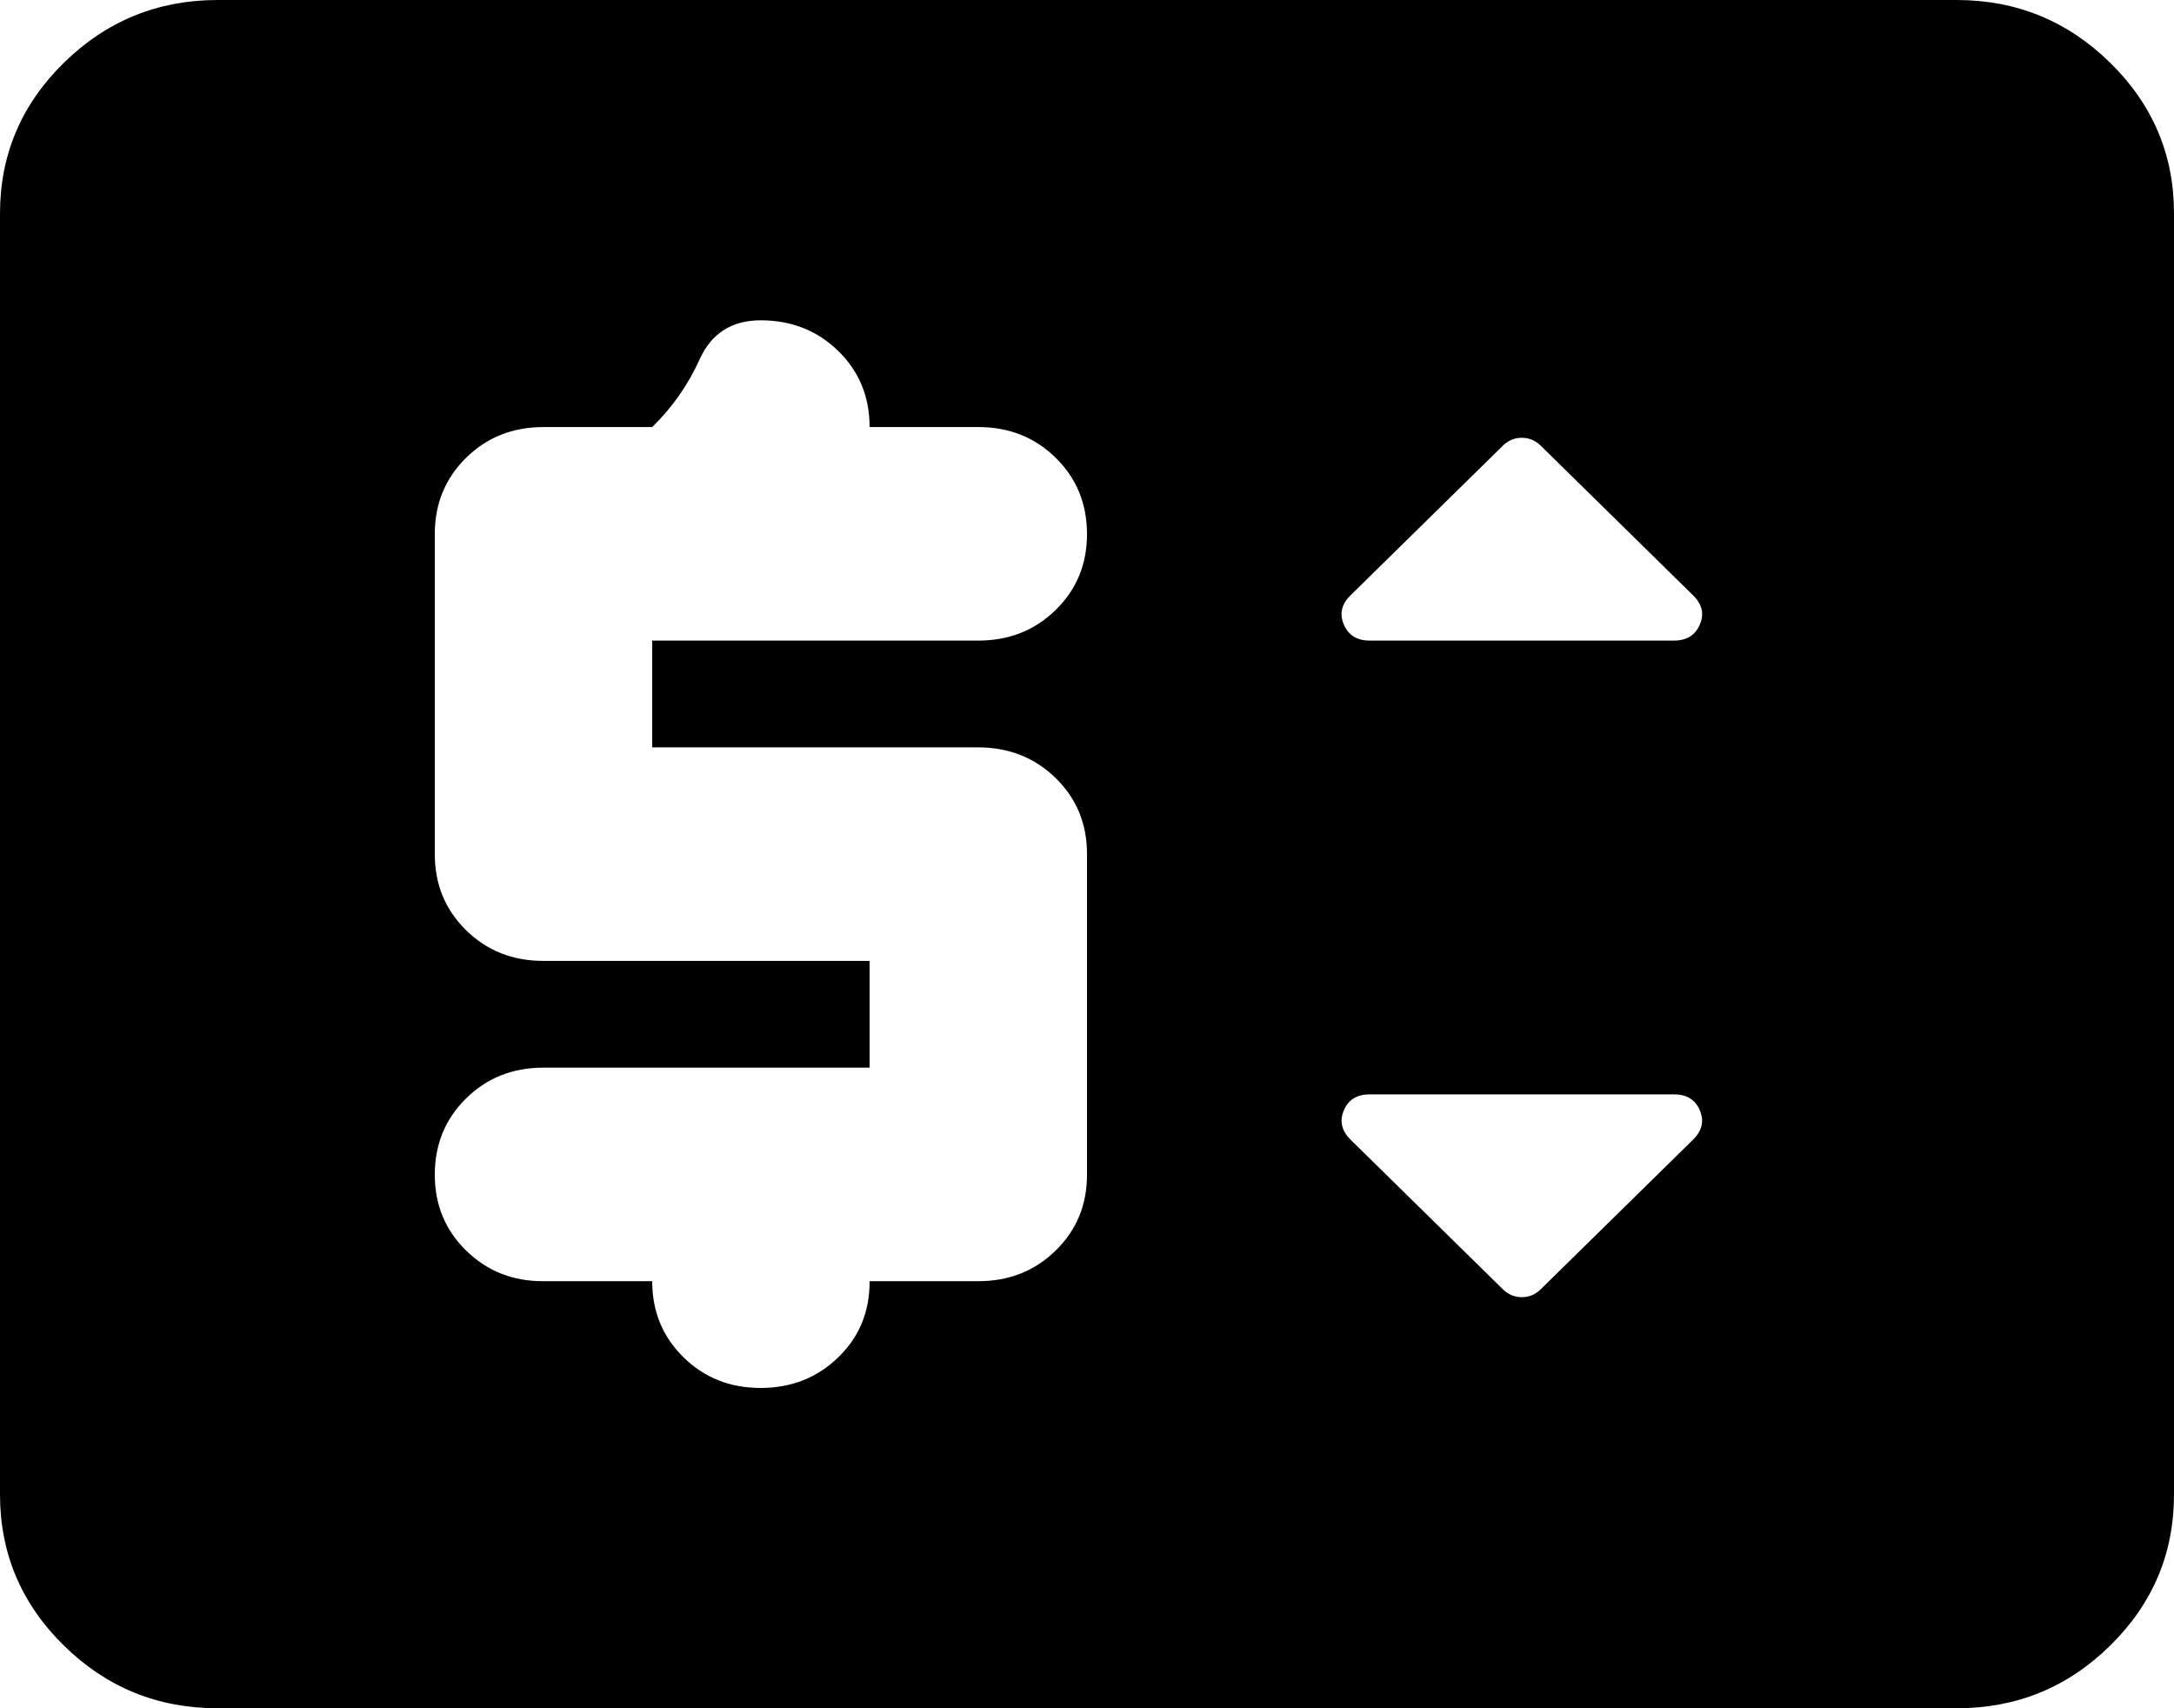 <svg width="28" height="22" viewBox="0 0 28 22" fill="none" xmlns="http://www.w3.org/2000/svg">
<path d="M2.8 22C2.03 22 1.371 21.731 0.823 21.193C0.275 20.655 0.001 20.007 0 19.25V2.75C0 1.994 0.274 1.347 0.823 0.808C1.372 0.27 2.031 0.001 2.8 0H25.2C25.97 0 26.629 0.27 27.178 0.808C27.727 1.347 28.001 1.995 28 2.75V19.25C28 20.006 27.726 20.654 27.178 21.193C26.63 21.732 25.971 22.001 25.2 22H2.8ZM11.2 13.75H7C6.603 13.75 6.271 13.882 6.003 14.146C5.735 14.41 5.601 14.736 5.6 15.125C5.599 15.514 5.733 15.841 6.003 16.105C6.273 16.37 6.605 16.502 7 16.5H8.4C8.4 16.89 8.534 17.216 8.803 17.48C9.072 17.744 9.404 17.876 9.8 17.875C10.196 17.874 10.528 17.742 10.798 17.479C11.068 17.216 11.202 16.89 11.2 16.5H12.6C12.997 16.5 13.329 16.368 13.598 16.104C13.867 15.84 14.001 15.514 14 15.125V11C14 10.61 13.866 10.284 13.597 10.021C13.328 9.758 12.996 9.626 12.6 9.625H8.4V8.25H12.6C12.997 8.25 13.329 8.118 13.598 7.854C13.867 7.59 14.001 7.264 14 6.875C13.999 6.486 13.865 6.16 13.597 5.896C13.329 5.632 12.997 5.5 12.6 5.5H11.2C11.2 5.11 11.066 4.784 10.797 4.521C10.528 4.258 10.196 4.126 9.8 4.125C9.427 4.125 9.164 4.291 9.013 4.624C8.862 4.957 8.658 5.249 8.4 5.5H7C6.603 5.5 6.271 5.632 6.003 5.896C5.735 6.16 5.601 6.486 5.6 6.875V11C5.6 11.39 5.734 11.716 6.003 11.98C6.272 12.244 6.604 12.376 7 12.375H11.2V13.75ZM19.845 16.603L21.805 14.678C21.922 14.563 21.951 14.438 21.893 14.3C21.835 14.162 21.724 14.094 21.56 14.094H17.64C17.477 14.094 17.366 14.162 17.308 14.3C17.25 14.438 17.279 14.563 17.395 14.678L19.355 16.603C19.425 16.672 19.507 16.706 19.6 16.706C19.693 16.706 19.775 16.672 19.845 16.603ZM17.64 8.25H21.56C21.723 8.25 21.834 8.181 21.893 8.044C21.952 7.906 21.923 7.78 21.805 7.666L19.845 5.741C19.775 5.672 19.693 5.638 19.6 5.638C19.507 5.638 19.425 5.672 19.355 5.741L17.395 7.666C17.278 7.78 17.249 7.906 17.308 8.044C17.367 8.181 17.478 8.25 17.64 8.25Z" fill="black"/>
</svg>
